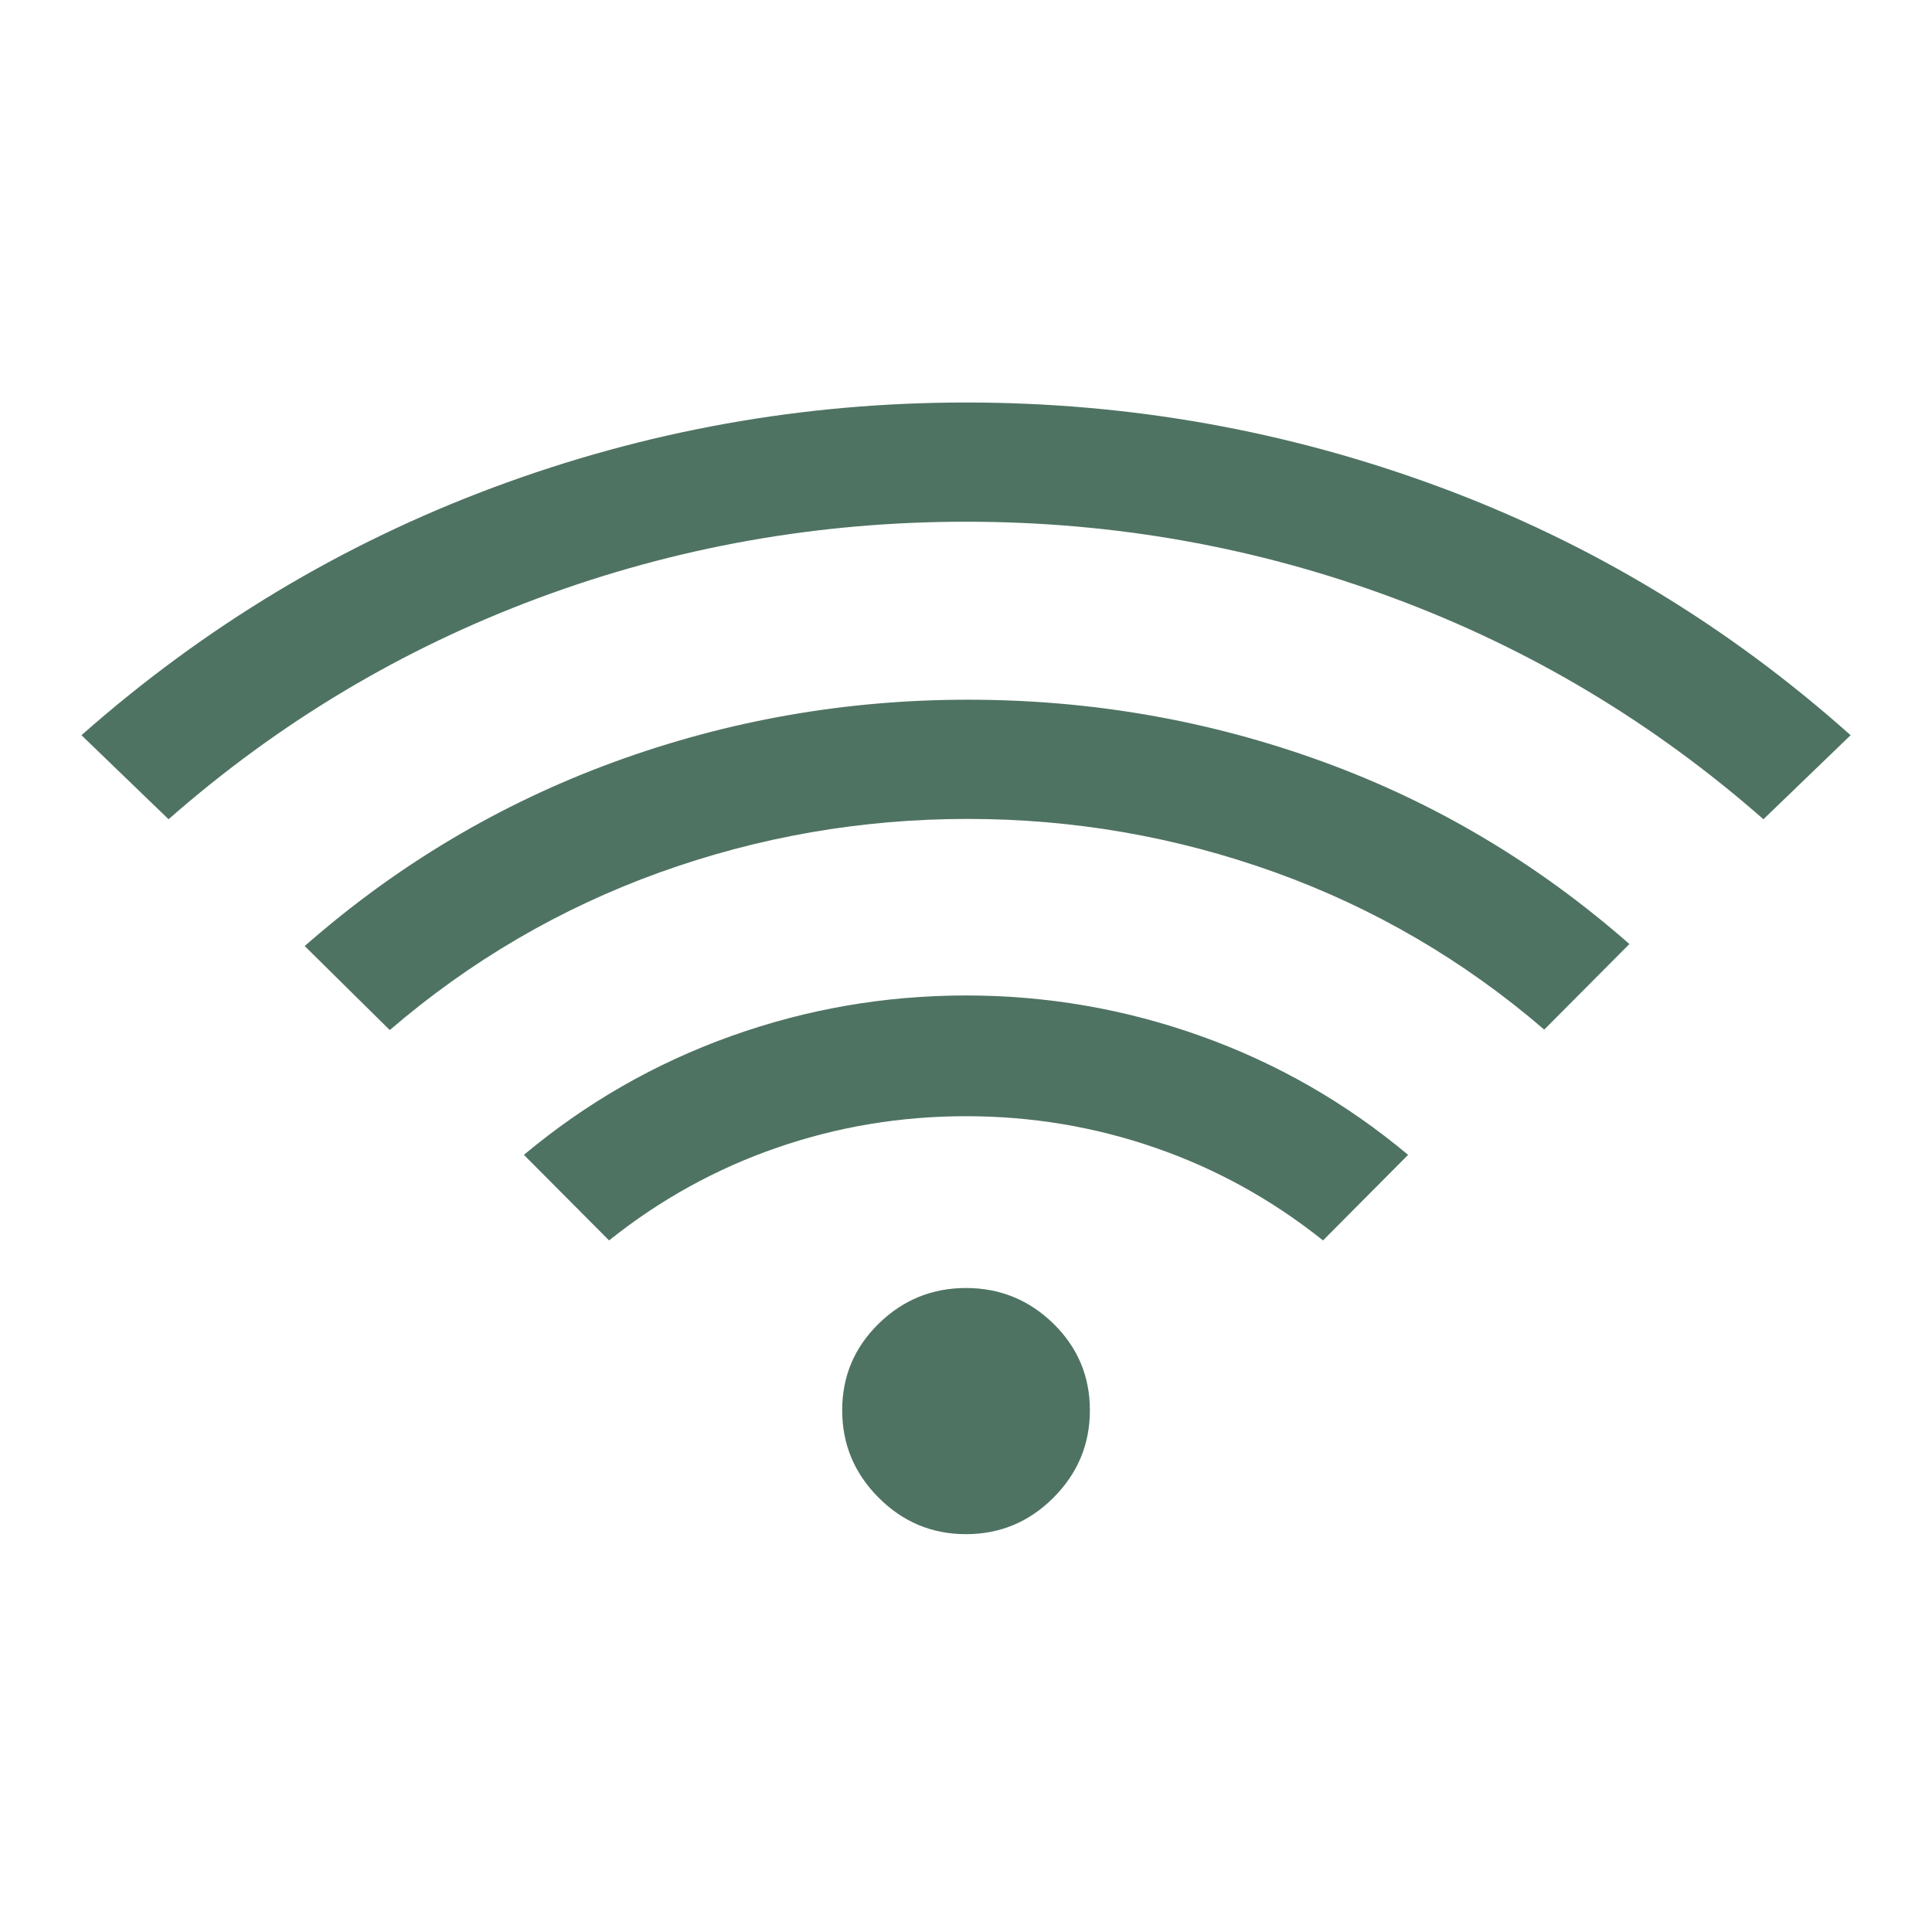 <svg width="24" height="24" viewBox="0 0 24 24" fill="none" xmlns="http://www.w3.org/2000/svg">
<path d="M7.566 15.409L6.508 14.346C7.281 13.7 8.139 13.208 9.081 12.871C10.023 12.534 10.996 12.366 12 12.366C13.004 12.366 13.977 12.534 14.919 12.871C15.862 13.208 16.72 13.7 17.492 14.346L16.435 15.409C15.801 14.903 15.107 14.519 14.351 14.258C13.595 13.996 12.812 13.866 12 13.866C11.189 13.866 10.405 13.996 9.649 14.258C8.894 14.519 8.199 14.903 7.566 15.409ZM2.094 10.177L1.012 9.133C2.539 7.784 4.245 6.758 6.13 6.055C8.015 5.352 9.972 5 12 5C14.028 5 15.985 5.348 17.87 6.045C19.756 6.742 21.462 7.771 22.989 9.133L21.906 10.177C20.539 8.976 19.007 8.059 17.308 7.428C15.609 6.796 13.84 6.481 12 6.481C10.161 6.481 8.391 6.796 6.692 7.428C4.994 8.059 3.461 8.976 2.094 10.177ZM4.842 12.796L3.785 11.752C4.928 10.748 6.207 9.987 7.619 9.469C9.032 8.951 10.501 8.692 12.025 8.692C13.55 8.692 15.014 8.947 16.419 9.457C17.823 9.966 19.097 10.723 20.241 11.727L19.183 12.79C18.183 11.93 17.068 11.279 15.838 10.836C14.608 10.394 13.335 10.173 12.02 10.173C10.7 10.173 9.424 10.395 8.191 10.839C6.959 11.284 5.842 11.936 4.842 12.796ZM12 19.058C11.578 19.058 11.217 18.907 10.915 18.605C10.613 18.303 10.462 17.941 10.462 17.519C10.462 17.097 10.613 16.739 10.915 16.443C11.217 16.148 11.578 16 12 16C12.422 16 12.784 16.148 13.086 16.443C13.388 16.739 13.539 17.097 13.539 17.519C13.539 17.941 13.388 18.303 13.086 18.605C12.784 18.907 12.422 19.058 12 19.058Z" fill="#4F7363"/>
</svg>
